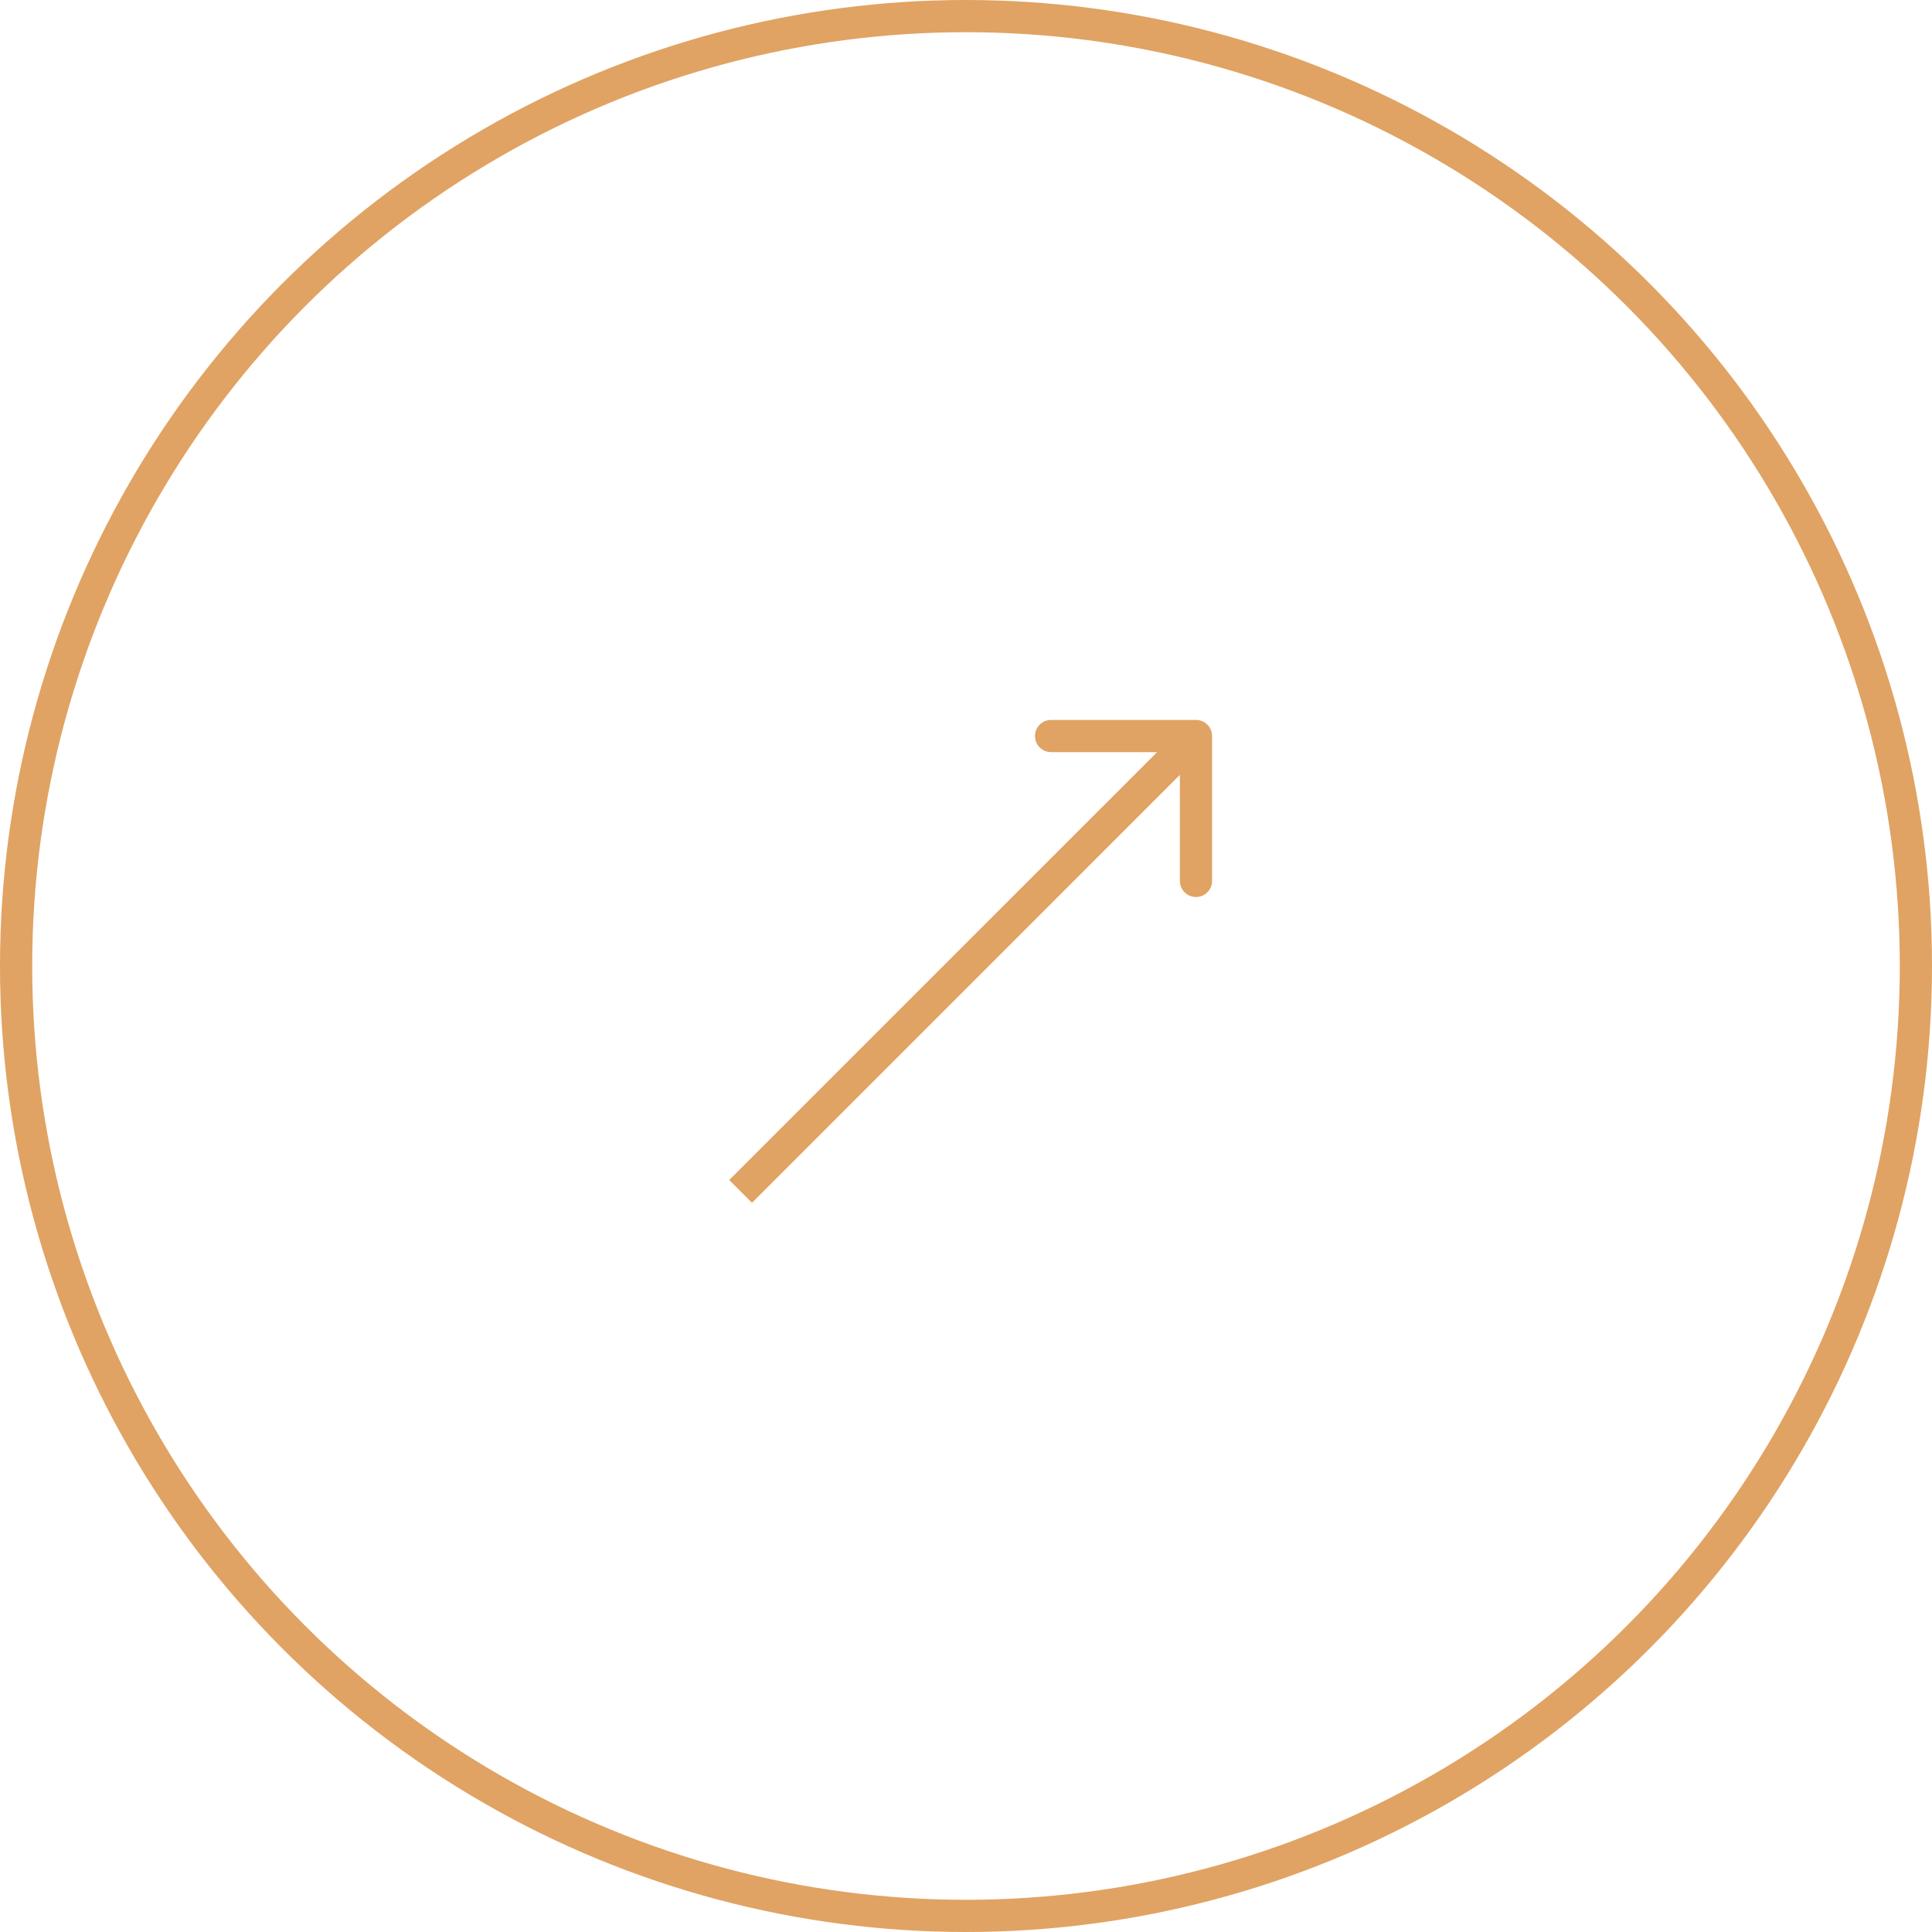 <?xml version="1.0" encoding="UTF-8"?> <svg xmlns="http://www.w3.org/2000/svg" width="60" height="60" viewBox="0 0 60 60" fill="none"> <circle cx="30" cy="30" r="29.5" stroke="#E0A363"></circle> <path d="M37.642 22.858C37.642 22.582 37.418 22.358 37.142 22.358H32.642C32.366 22.358 32.142 22.582 32.142 22.858C32.142 23.134 32.366 23.358 32.642 23.358H36.642V27.358C36.642 27.634 36.866 27.858 37.142 27.858C37.418 27.858 37.642 27.634 37.642 27.358V22.858ZM23.354 37.354L37.496 23.211L36.789 22.504L22.646 36.646L23.354 37.354Z" fill="#E0A363"></path> </svg> 